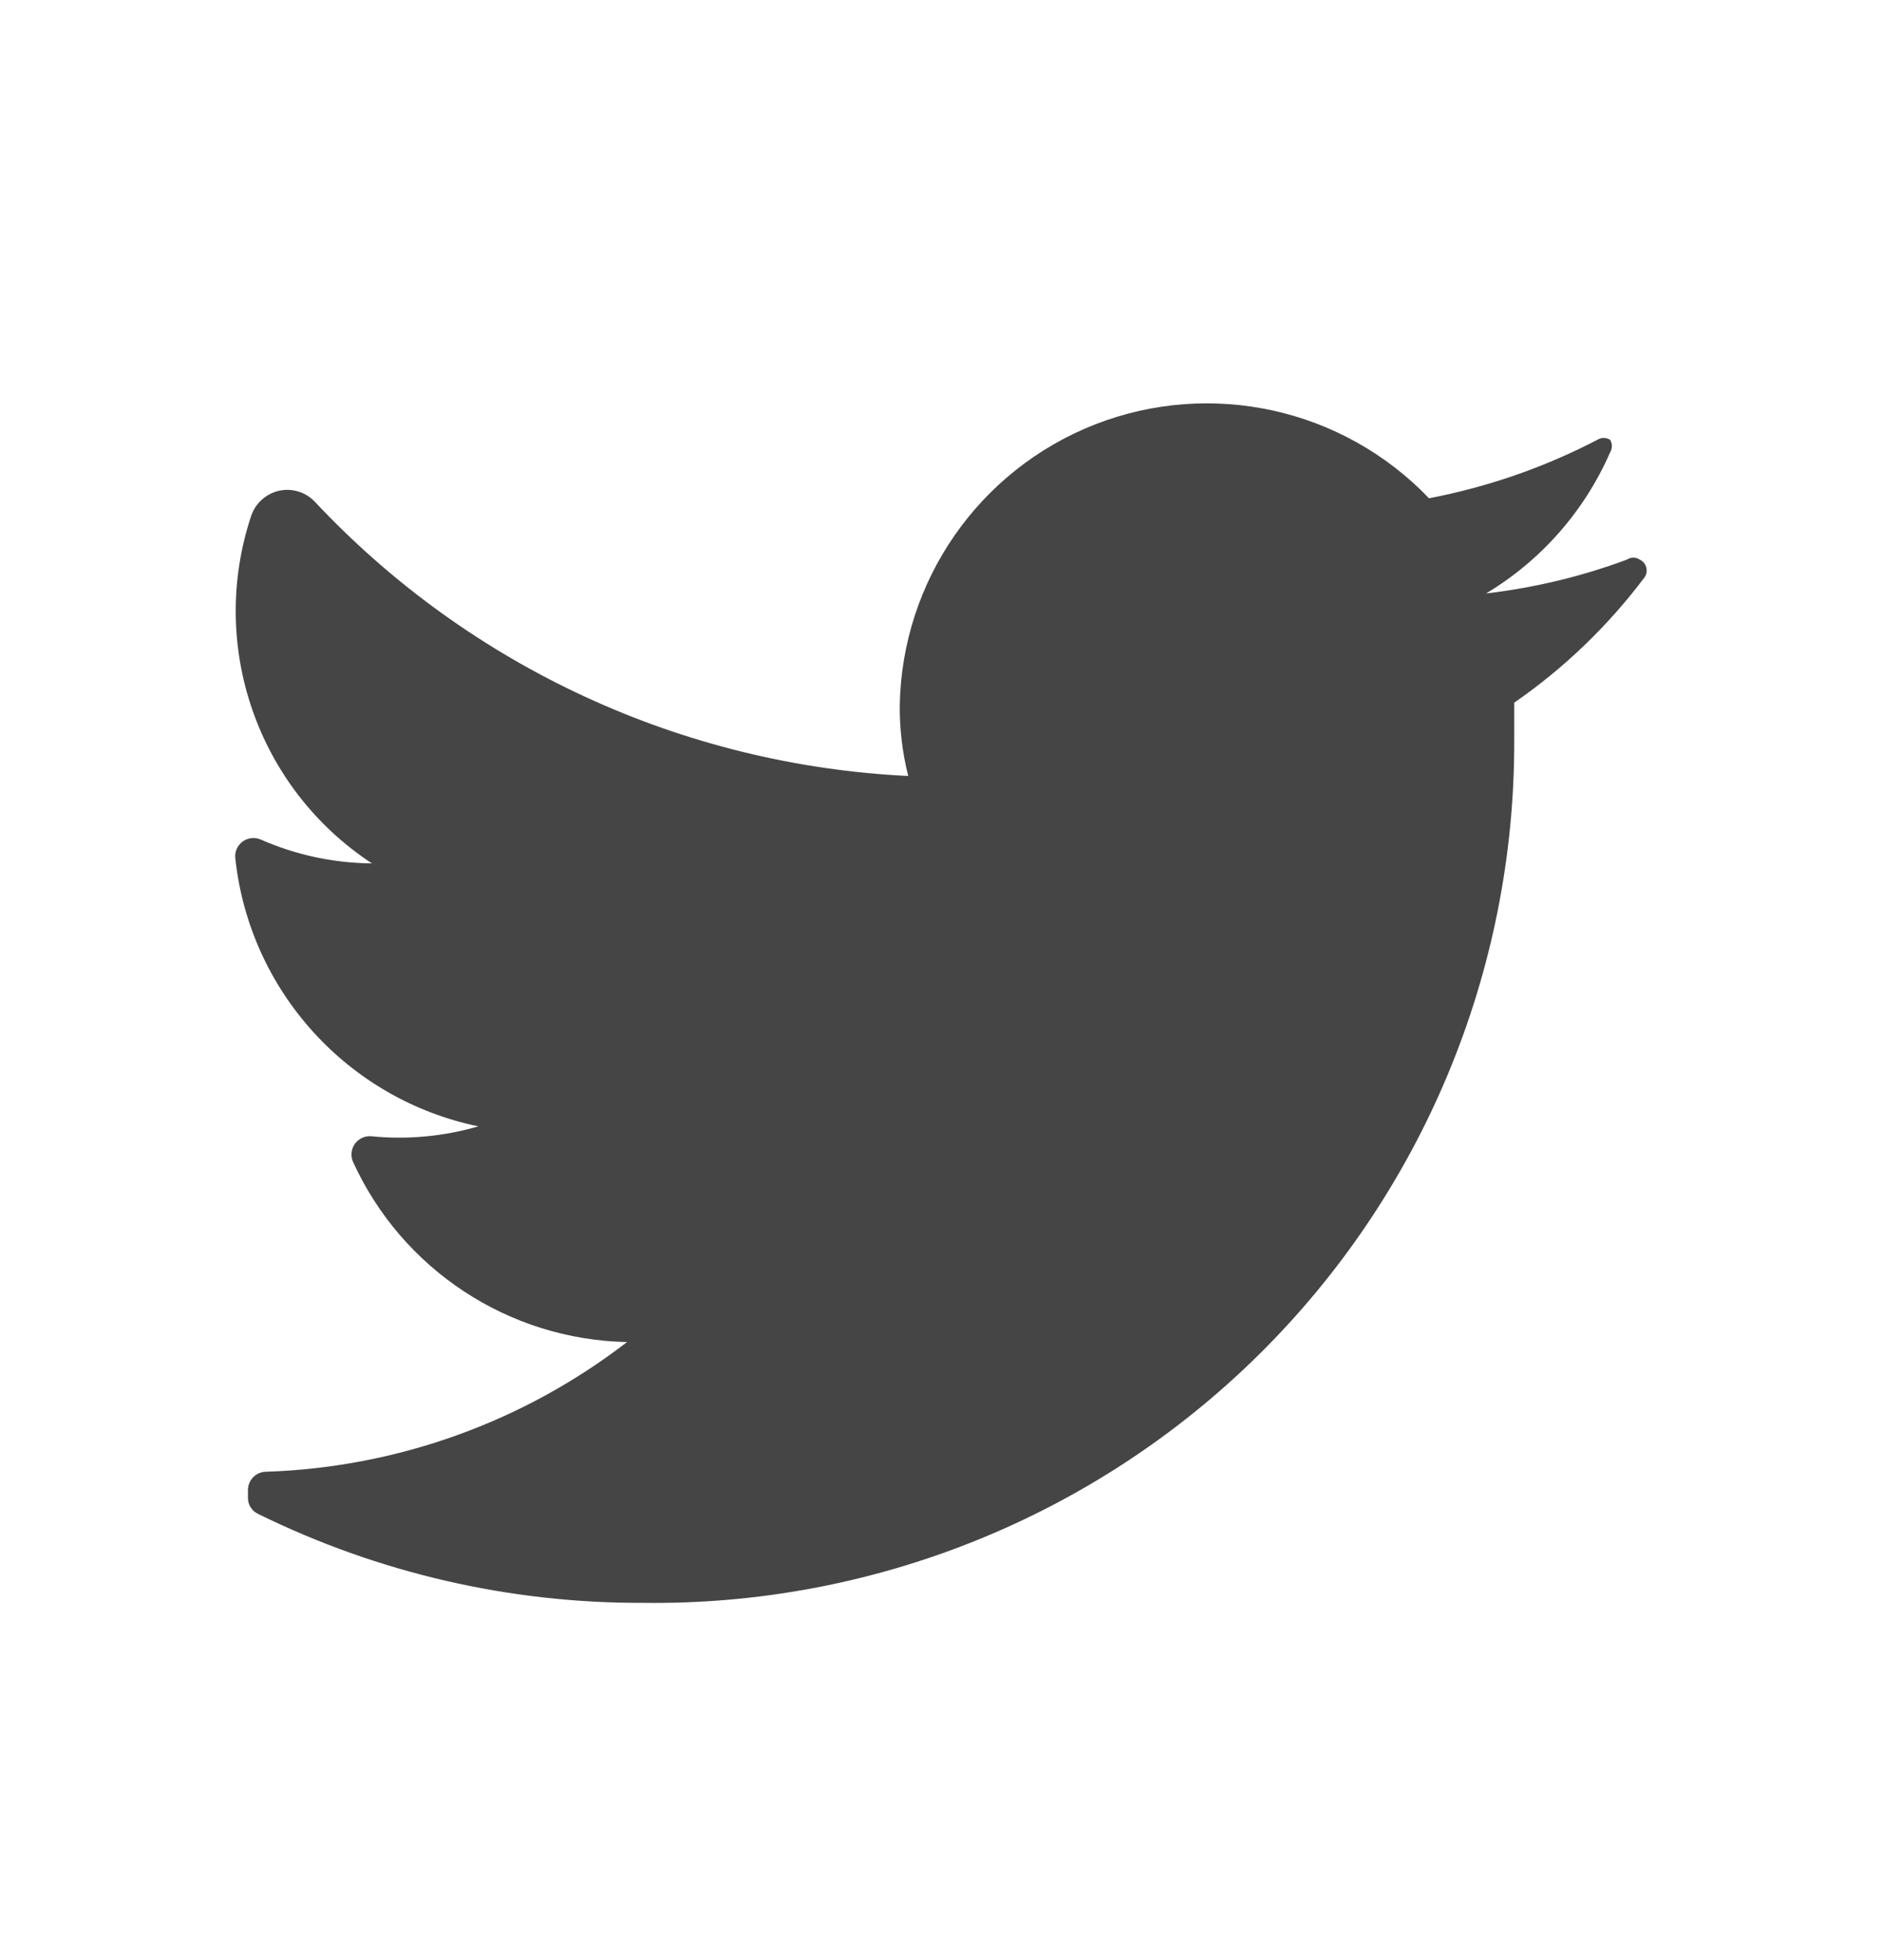 <svg width="24" height="25" viewBox="0 0 24 25" fill="none" xmlns="http://www.w3.org/2000/svg">
<path d="M20.973 7.362C20.508 7.981 19.947 8.522 19.31 8.962C19.31 9.124 19.31 9.286 19.31 9.457C19.315 12.396 18.141 15.214 16.052 17.279C13.962 19.344 11.131 20.484 8.194 20.443C6.496 20.449 4.82 20.061 3.296 19.311C3.214 19.275 3.161 19.194 3.162 19.104V19.005C3.162 18.876 3.266 18.771 3.395 18.771C5.064 18.716 6.674 18.137 7.996 17.117C6.485 17.086 5.126 16.191 4.5 14.815C4.469 14.74 4.479 14.654 4.526 14.588C4.574 14.522 4.653 14.485 4.734 14.492C5.193 14.538 5.657 14.495 6.1 14.366C4.432 14.02 3.179 12.635 3 10.94C2.993 10.859 3.03 10.78 3.096 10.732C3.162 10.685 3.248 10.675 3.323 10.707C3.771 10.904 4.254 11.008 4.743 11.012C3.282 10.053 2.65 8.229 3.206 6.571C3.264 6.41 3.402 6.291 3.569 6.257C3.737 6.224 3.91 6.282 4.024 6.409C5.996 8.508 8.706 9.758 11.582 9.897C11.508 9.603 11.472 9.301 11.474 8.998C11.501 7.409 12.484 5.994 13.963 5.414C15.442 4.835 17.125 5.207 18.223 6.355C18.971 6.212 19.695 5.961 20.371 5.609C20.42 5.578 20.483 5.578 20.532 5.609C20.563 5.658 20.563 5.721 20.532 5.771C20.205 6.52 19.652 7.149 18.951 7.569C19.565 7.497 20.168 7.353 20.748 7.137C20.797 7.104 20.861 7.104 20.91 7.137C20.951 7.156 20.981 7.192 20.993 7.235C21.006 7.278 20.998 7.325 20.973 7.362Z" fill="#454545"/>
</svg>

